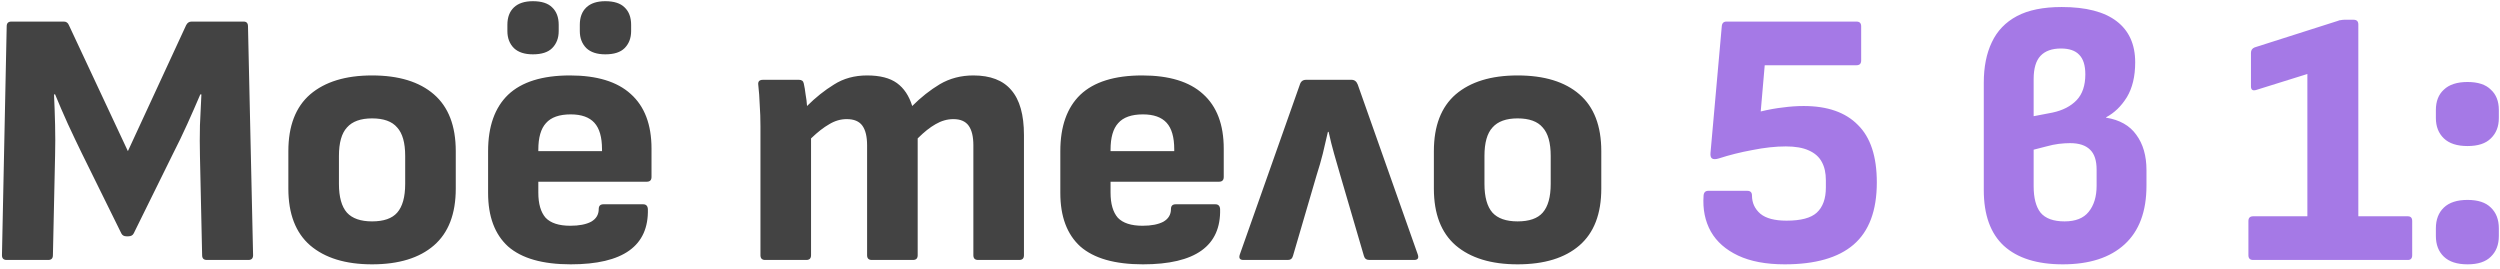 <?xml version="1.0" encoding="UTF-8"?> <svg xmlns="http://www.w3.org/2000/svg" width="577" height="62" viewBox="0 0 577 62" fill="none"> <path d="M1.544 60C0.816 60 0.452 59.636 0.452 58.908L1.544 6.072C1.544 5.344 1.908 4.98 2.636 4.98H14.732C15.292 4.98 15.684 5.26 15.908 5.82L29.516 34.884L42.956 5.82C43.236 5.26 43.656 4.98 44.216 4.98H56.228C56.9 4.98 57.236 5.344 57.236 6.072L58.412 58.908C58.412 59.636 58.048 60 57.32 60H47.744C47.016 60 46.652 59.636 46.652 58.908L46.148 35.976C46.092 33.68 46.092 31.328 46.148 28.92C46.26 26.456 46.372 24.076 46.484 21.78H46.232C45.28 24.02 44.272 26.316 43.208 28.668C42.144 31.02 41.052 33.288 39.932 35.472L30.86 53.868C30.636 54.316 30.216 54.54 29.6 54.54H29.18C28.62 54.54 28.228 54.316 28.004 53.868L18.848 35.304C17.784 33.12 16.72 30.88 15.656 28.584C14.592 26.232 13.612 23.964 12.716 21.78H12.464C12.576 24.076 12.66 26.428 12.716 28.836C12.772 31.244 12.772 33.568 12.716 35.808L12.212 58.908C12.212 59.636 11.848 60 11.12 60H1.544ZM85.871 61.008C79.767 61.008 75.007 59.552 71.591 56.64C68.231 53.728 66.552 49.36 66.552 43.536V34.884C66.552 29.06 68.231 24.692 71.591 21.78C75.007 18.868 79.767 17.412 85.871 17.412C92.031 17.412 96.791 18.868 100.151 21.78C103.511 24.692 105.191 29.06 105.191 34.884V43.536C105.191 49.36 103.511 53.728 100.151 56.64C96.791 59.552 92.031 61.008 85.871 61.008ZM85.871 51.096C88.559 51.096 90.492 50.424 91.668 49.08C92.9 47.68 93.516 45.468 93.516 42.444V35.976C93.516 32.952 92.9 30.768 91.668 29.424C90.492 28.024 88.559 27.324 85.871 27.324C83.24 27.324 81.308 28.024 80.076 29.424C78.844 30.768 78.228 32.952 78.228 35.976V42.444C78.228 45.468 78.844 47.68 80.076 49.08C81.308 50.424 83.24 51.096 85.871 51.096ZM131.721 61.008C125.225 61.008 120.409 59.636 117.273 56.892C114.193 54.092 112.653 49.976 112.653 44.544V34.884C112.653 29.172 114.193 24.832 117.273 21.864C120.409 18.896 125.169 17.412 131.553 17.412C137.769 17.412 142.445 18.84 145.581 21.696C148.773 24.552 150.369 28.752 150.369 34.296V40.848C150.369 41.576 150.005 41.94 149.277 41.94H124.245V44.46C124.245 47.036 124.805 48.968 125.925 50.256C127.101 51.488 129.005 52.104 131.637 52.104C133.653 52.104 135.249 51.796 136.425 51.18C137.601 50.508 138.189 49.528 138.189 48.24C138.189 47.512 138.553 47.148 139.281 47.148H148.437C149.109 47.148 149.473 47.512 149.529 48.24C149.641 52.496 148.213 55.688 145.245 57.816C142.277 59.944 137.769 61.008 131.721 61.008ZM124.245 34.884H138.945V34.464C138.945 31.664 138.357 29.62 137.181 28.332C136.005 27.044 134.185 26.4 131.721 26.4C129.089 26.4 127.185 27.072 126.009 28.416C124.833 29.704 124.245 31.748 124.245 34.548V34.884ZM122.985 12.54C121.081 12.54 119.625 12.064 118.617 11.112C117.609 10.104 117.105 8.788 117.105 7.164V5.736C117.105 4 117.609 2.656 118.617 1.704C119.625 0.752 121.081 0.276 122.985 0.276C125.001 0.276 126.485 0.752 127.437 1.704C128.445 2.656 128.949 4 128.949 5.736V7.164C128.949 8.788 128.445 10.104 127.437 11.112C126.485 12.064 125.001 12.54 122.985 12.54ZM139.701 12.54C137.797 12.54 136.341 12.064 135.333 11.112C134.325 10.104 133.821 8.788 133.821 7.164V5.736C133.821 4 134.325 2.656 135.333 1.704C136.341 0.752 137.797 0.276 139.701 0.276C141.717 0.276 143.201 0.752 144.153 1.704C145.161 2.656 145.665 4 145.665 5.736V7.164C145.665 8.788 145.161 10.104 144.153 11.112C143.201 12.064 141.717 12.54 139.701 12.54ZM176.605 60C175.877 60 175.513 59.636 175.513 58.908V29.088C175.513 27.408 175.457 25.784 175.345 24.216C175.289 22.592 175.177 21.052 175.009 19.596C174.897 18.812 175.261 18.42 176.101 18.42H184.417C185.033 18.42 185.397 18.7 185.509 19.26C185.677 19.988 185.817 20.828 185.929 21.78C186.097 22.676 186.209 23.572 186.265 24.468C188.225 22.508 190.297 20.856 192.481 19.512C194.665 18.112 197.213 17.412 200.125 17.412C203.093 17.412 205.389 18 207.013 19.176C208.637 20.352 209.813 22.116 210.541 24.468C212.557 22.452 214.685 20.772 216.925 19.428C219.221 18.084 221.797 17.412 224.653 17.412C228.573 17.412 231.485 18.532 233.389 20.772C235.349 23.012 236.329 26.484 236.329 31.188V58.908C236.329 59.636 235.965 60 235.237 60H225.745C225.017 60 224.653 59.636 224.653 58.908V33.54C224.653 31.524 224.289 30.012 223.561 29.004C222.833 27.996 221.657 27.492 220.033 27.492C218.633 27.492 217.261 27.884 215.917 28.668C214.629 29.396 213.257 30.488 211.801 31.944V58.908C211.801 59.636 211.437 60 210.709 60H201.217C200.489 60 200.125 59.636 200.125 58.908V33.54C200.125 31.524 199.761 30.012 199.033 29.004C198.305 27.996 197.101 27.492 195.421 27.492C194.021 27.492 192.677 27.884 191.389 28.668C190.101 29.396 188.701 30.488 187.189 31.944V58.908C187.189 59.636 186.825 60 186.097 60H176.605ZM263.791 61.008C257.295 61.008 252.479 59.636 249.343 56.892C246.263 54.092 244.723 49.976 244.723 44.544V34.884C244.723 29.172 246.263 24.832 249.343 21.864C252.479 18.896 257.239 17.412 263.623 17.412C269.839 17.412 274.515 18.84 277.651 21.696C280.843 24.552 282.439 28.752 282.439 34.296V40.848C282.439 41.576 282.075 41.94 281.347 41.94H256.315V44.46C256.315 47.036 256.875 48.968 257.995 50.256C259.171 51.488 261.075 52.104 263.707 52.104C265.723 52.104 267.319 51.796 268.495 51.18C269.671 50.508 270.259 49.528 270.259 48.24C270.259 47.512 270.623 47.148 271.351 47.148H280.507C281.179 47.148 281.543 47.512 281.599 48.24C281.711 52.496 280.283 55.688 277.315 57.816C274.347 59.944 269.839 61.008 263.791 61.008ZM256.315 34.884H271.015V34.464C271.015 31.664 270.427 29.62 269.251 28.332C268.075 27.044 266.255 26.4 263.791 26.4C261.159 26.4 259.255 27.072 258.079 28.416C256.903 29.704 256.315 31.748 256.315 34.548V34.884ZM286.99 60C286.15 60 285.87 59.58 286.15 58.74L300.01 19.512C300.234 18.784 300.71 18.42 301.438 18.42H311.938C312.61 18.42 313.086 18.784 313.366 19.512L327.226 58.74C327.506 59.58 327.226 60 326.386 60H316.054C315.382 60 314.962 59.692 314.794 59.076L309.334 40.428C308.83 38.636 308.354 36.984 307.906 35.472C307.458 33.904 307.038 32.224 306.646 30.432H306.478C306.086 32.168 305.694 33.848 305.302 35.472C304.91 37.04 304.434 38.692 303.874 40.428L298.414 59.076C298.246 59.692 297.854 60 297.238 60H286.99ZM350.258 61.008C344.154 61.008 339.394 59.552 335.978 56.64C332.618 53.728 330.938 49.36 330.938 43.536V34.884C330.938 29.06 332.618 24.692 335.978 21.78C339.394 18.868 344.154 17.412 350.258 17.412C356.418 17.412 361.178 18.868 364.538 21.78C367.898 24.692 369.578 29.06 369.578 34.884V43.536C369.578 49.36 367.898 53.728 364.538 56.64C361.178 59.552 356.418 61.008 350.258 61.008ZM350.258 51.096C352.946 51.096 354.878 50.424 356.054 49.08C357.286 47.68 357.902 45.468 357.902 42.444V35.976C357.902 32.952 357.286 30.768 356.054 29.424C354.878 28.024 352.946 27.324 350.258 27.324C347.626 27.324 345.694 28.024 344.462 29.424C343.23 30.768 342.614 32.952 342.614 35.976V42.444C342.614 45.468 343.23 47.68 344.462 49.08C345.694 50.424 347.626 51.096 350.258 51.096Z" fill="#434343"></path> <path d="M411.918 61.008C407.606 61.008 404.022 60.336 401.166 58.992C398.31 57.648 396.21 55.8 394.866 53.448C393.522 51.04 392.962 48.268 393.186 45.132C393.242 44.404 393.606 44.04 394.278 44.04H403.266C403.994 44.04 404.358 44.404 404.358 45.132C404.358 46.812 405.002 48.212 406.29 49.332C407.578 50.396 409.594 50.928 412.338 50.928C415.642 50.928 417.966 50.312 419.31 49.08C420.71 47.792 421.41 45.86 421.41 43.284V41.604C421.41 39.924 421.102 38.524 420.486 37.404C419.87 36.228 418.862 35.332 417.462 34.716C416.118 34.1 414.354 33.792 412.17 33.792C409.818 33.792 407.242 34.072 404.442 34.632C401.698 35.136 399.122 35.78 396.714 36.564C395.986 36.788 395.454 36.788 395.118 36.564C394.838 36.34 394.726 35.92 394.782 35.304L397.386 6.072C397.442 5.344 397.806 4.98 398.478 4.98H428.466C429.194 4.98 429.558 5.344 429.558 6.072V13.968C429.558 14.696 429.194 15.06 428.466 15.06H407.298L406.374 25.728C408.222 25.28 409.93 24.972 411.498 24.804C413.122 24.58 414.718 24.468 416.286 24.468C421.774 24.468 425.946 25.924 428.802 28.836C431.714 31.692 433.17 36.116 433.17 42.108C433.17 48.604 431.378 53.392 427.794 56.472C424.266 59.496 418.974 61.008 411.918 61.008ZM476.086 61.008C470.15 61.008 465.614 59.58 462.478 56.724C459.398 53.868 457.858 49.584 457.858 43.872V19.092C457.858 15.452 458.474 12.344 459.706 9.768C460.938 7.136 462.87 5.12 465.502 3.72C468.134 2.32 471.578 1.62 475.834 1.62C481.434 1.62 485.662 2.712 488.518 4.896C491.374 7.08 492.802 10.244 492.802 14.388C492.802 17.636 492.158 20.324 490.87 22.452C489.582 24.524 487.986 26.064 486.082 27.072V27.156C489.218 27.66 491.542 28.976 493.054 31.104C494.622 33.232 495.406 35.948 495.406 39.252V42.864C495.406 48.8 493.726 53.308 490.366 56.388C487.006 59.468 482.246 61.008 476.086 61.008ZM476.506 51.096C479.026 51.096 480.874 50.368 482.05 48.912C483.282 47.4 483.898 45.384 483.898 42.864V39.168C483.898 37.04 483.394 35.5 482.386 34.548C481.378 33.54 479.838 33.036 477.766 33.036C476.982 33.036 476.114 33.092 475.162 33.204C474.266 33.316 473.314 33.512 472.306 33.792C471.354 34.016 470.374 34.268 469.366 34.548V42.948C469.366 45.692 469.898 47.736 470.962 49.08C472.082 50.424 473.93 51.096 476.506 51.096ZM469.366 26.82L473.734 25.98C476.086 25.476 477.934 24.524 479.278 23.124C480.622 21.724 481.294 19.736 481.294 17.16C481.294 15.088 480.818 13.576 479.866 12.624C478.97 11.672 477.57 11.196 475.666 11.196C473.594 11.196 472.026 11.756 470.962 12.876C469.898 13.996 469.366 15.788 469.366 18.252V26.82ZM520.026 60C519.298 60 518.934 59.636 518.934 58.908V51.012C518.934 50.284 519.298 49.92 520.026 49.92H532.542V17.076L520.698 20.772C519.914 20.996 519.522 20.716 519.522 19.932V12.204C519.522 11.588 519.802 11.168 520.362 10.944L539.598 4.812C539.822 4.7 540.046 4.644 540.27 4.644C540.55 4.588 540.802 4.56 541.026 4.56H543.21C543.938 4.56 544.302 4.924 544.302 5.652V49.92H555.726C556.398 49.92 556.734 50.284 556.734 51.012V58.908C556.734 59.636 556.398 60 555.726 60H520.026ZM569.508 33.708C567.1 33.708 565.28 33.12 564.048 31.944C562.816 30.768 562.2 29.2 562.2 27.24V25.392C562.2 23.376 562.816 21.808 564.048 20.688C565.28 19.512 567.1 18.924 569.508 18.924C571.916 18.924 573.708 19.512 574.884 20.688C576.116 21.808 576.732 23.376 576.732 25.392V27.24C576.732 29.2 576.116 30.768 574.884 31.944C573.708 33.12 571.916 33.708 569.508 33.708ZM569.508 61.008C567.1 61.008 565.28 60.42 564.048 59.244C562.816 58.068 562.2 56.472 562.2 54.456V52.692C562.2 50.676 562.816 49.08 564.048 47.904C565.28 46.728 567.1 46.14 569.508 46.14C571.916 46.14 573.708 46.728 574.884 47.904C576.116 49.08 576.732 50.676 576.732 52.692V54.456C576.732 56.472 576.116 58.068 574.884 59.244C573.708 60.42 571.916 61.008 569.508 61.008Z" fill="#A579E6"></path> </svg> 